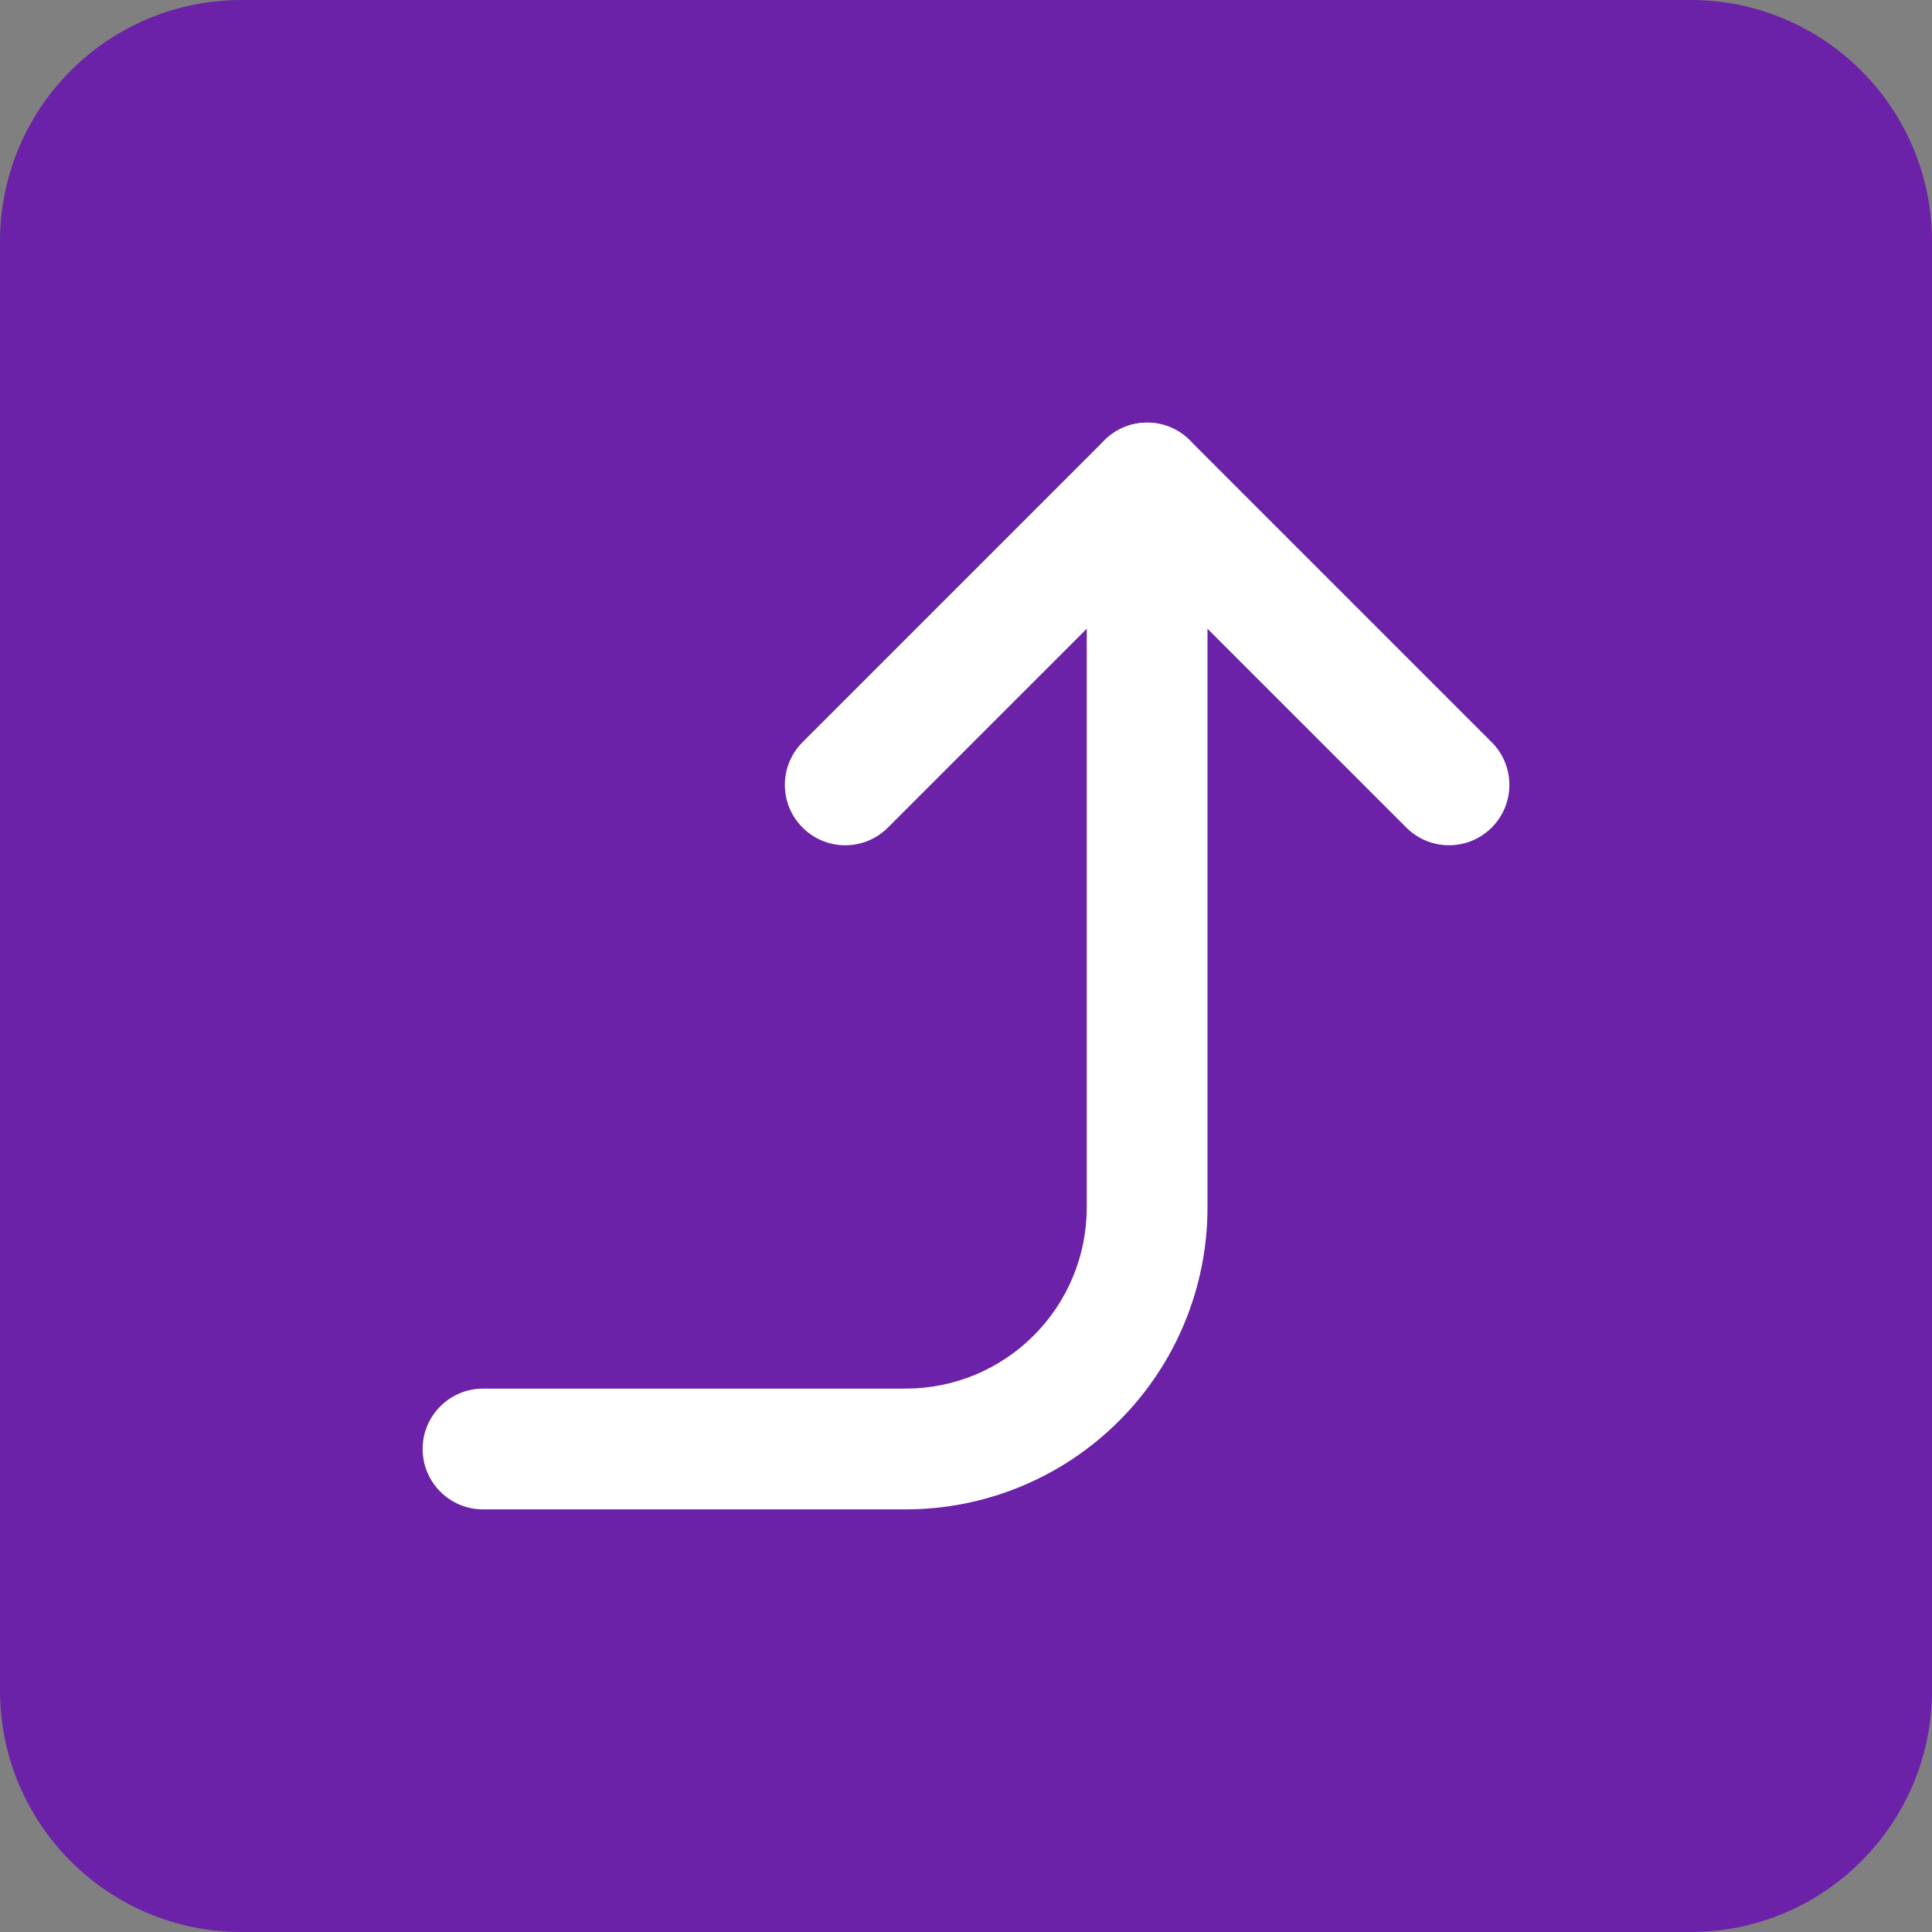 <svg width="32" height="32" viewBox="0 0 32 32" fill="none" xmlns="http://www.w3.org/2000/svg">
<rect x="0" y="0" width="32" height="32" fill="#808080" stroke="none"/>
<path d="M0 4C0 1.791 1.791 0 4 0H28C30.209 0 32 1.791 32 4V28C32 30.209 30.209 32 28 32H4C1.791 32 0 30.209 0 28V4Z" fill="#6B21A8"/>
<path fill-rule="evenodd" clip-rule="evenodd" d="M18.293 7.293C18.683 6.902 19.317 6.902 19.707 7.293L24.707 12.293C25.098 12.683 25.098 13.317 24.707 13.707C24.317 14.098 23.683 14.098 23.293 13.707L19 9.414L14.707 13.707C14.317 14.098 13.683 14.098 13.293 13.707C12.902 13.317 12.902 12.683 13.293 12.293L18.293 7.293Z" fill="white"/>
<path fill-rule="evenodd" clip-rule="evenodd" d="M19 7C19.552 7 20 7.448 20 8V20C20 21.326 19.473 22.598 18.535 23.535C17.598 24.473 16.326 25 15 25H8C7.448 25 7 24.552 7 24C7 23.448 7.448 23 8 23H15C15.796 23 16.559 22.684 17.121 22.121C17.684 21.559 18 20.796 18 20V8C18 7.448 18.448 7 19 7Z" fill="white"/>
</svg>
